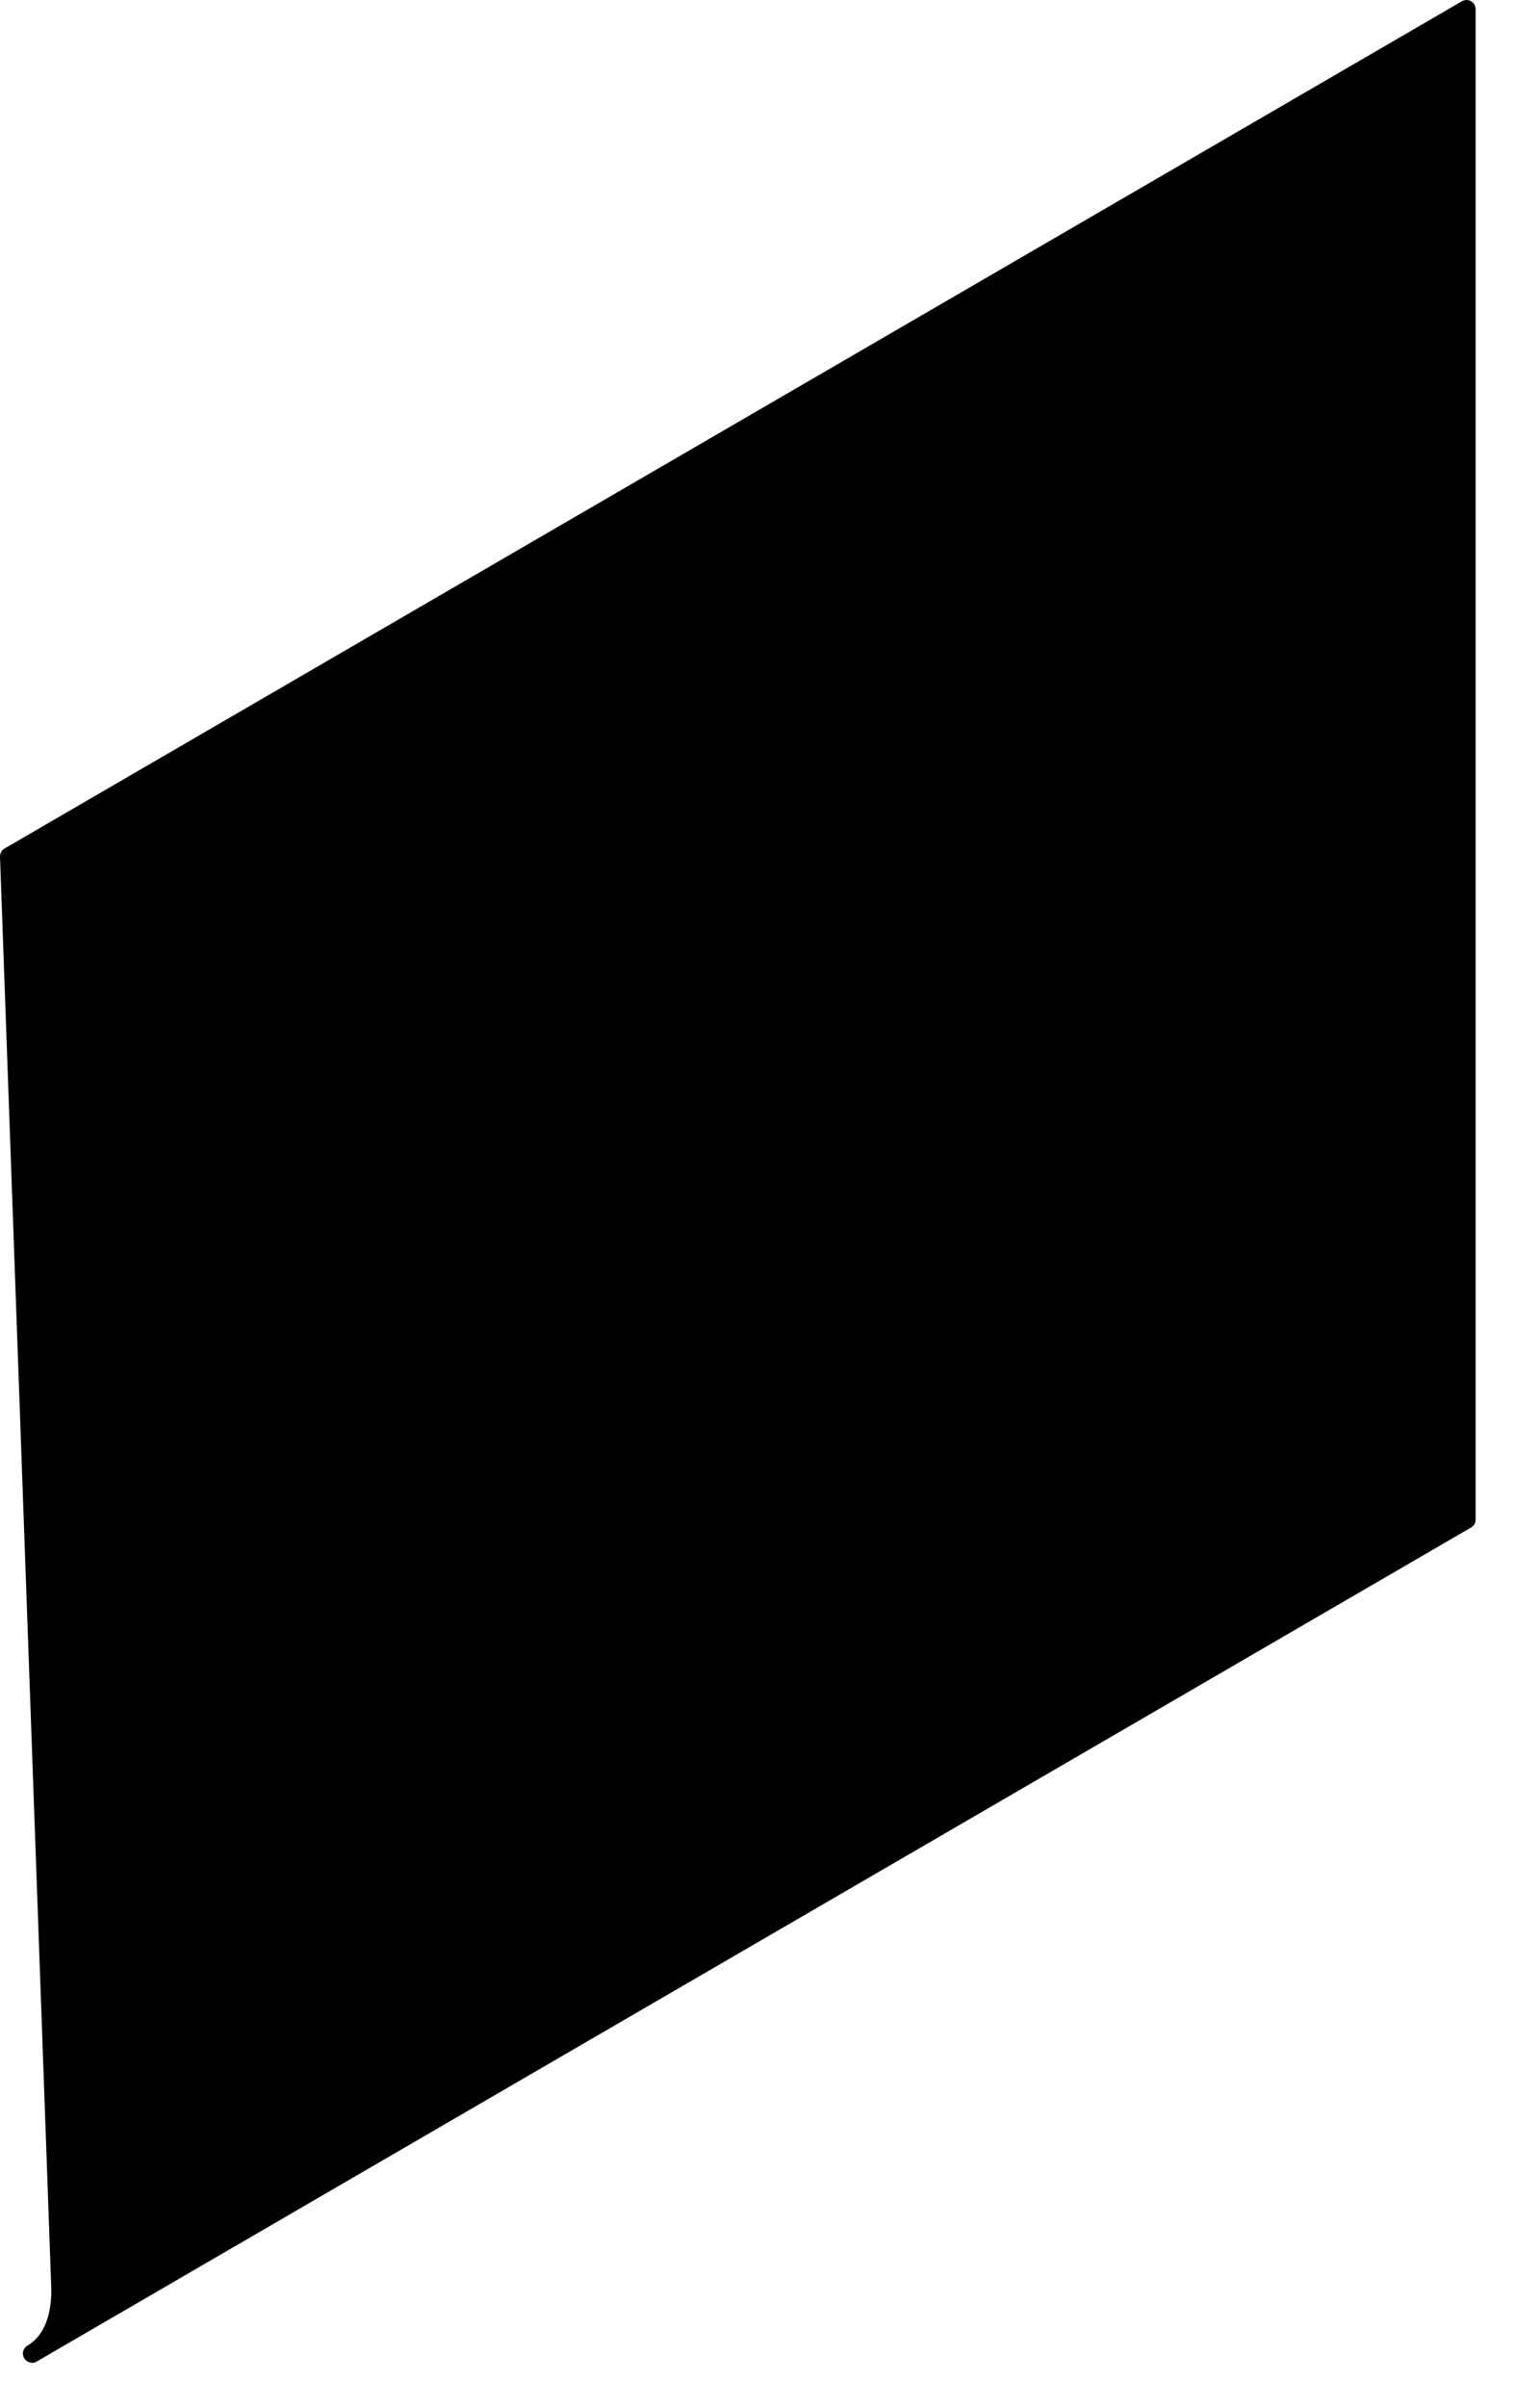 <?xml version="1.0" encoding="utf-8"?>
<svg xmlns="http://www.w3.org/2000/svg" fill="none" height="100%" overflow="visible" preserveAspectRatio="none" style="display: block;" viewBox="0 0 16 25" width="100%">
<g id="Group">
<path d="M0.627 23.738L0.095 8.892L15.236 0.093V15.781L0.333 24.443C0.528 24.329 0.638 24.084 0.627 23.74V23.738Z" fill="black" id="Vector"/>
<path d="M0.333 24.538C0.3 24.538 0.268 24.521 0.251 24.491C0.224 24.445 0.239 24.388 0.285 24.361C0.454 24.263 0.543 24.044 0.532 23.744L0 8.897C0 8.863 0.017 8.829 0.048 8.812L15.189 0.013C15.219 -0.004 15.255 -0.004 15.284 0.013C15.312 0.03 15.331 0.06 15.331 0.095V15.783C15.331 15.817 15.314 15.847 15.284 15.864L0.38 24.527C0.365 24.536 0.348 24.54 0.333 24.54V24.538ZM0.192 8.945L0.722 23.734C0.728 23.883 0.711 24.016 0.675 24.131L15.141 15.724V0.254L0.192 8.943V8.945Z" fill="black" id="Vector_2"/>
</g>
</svg>
